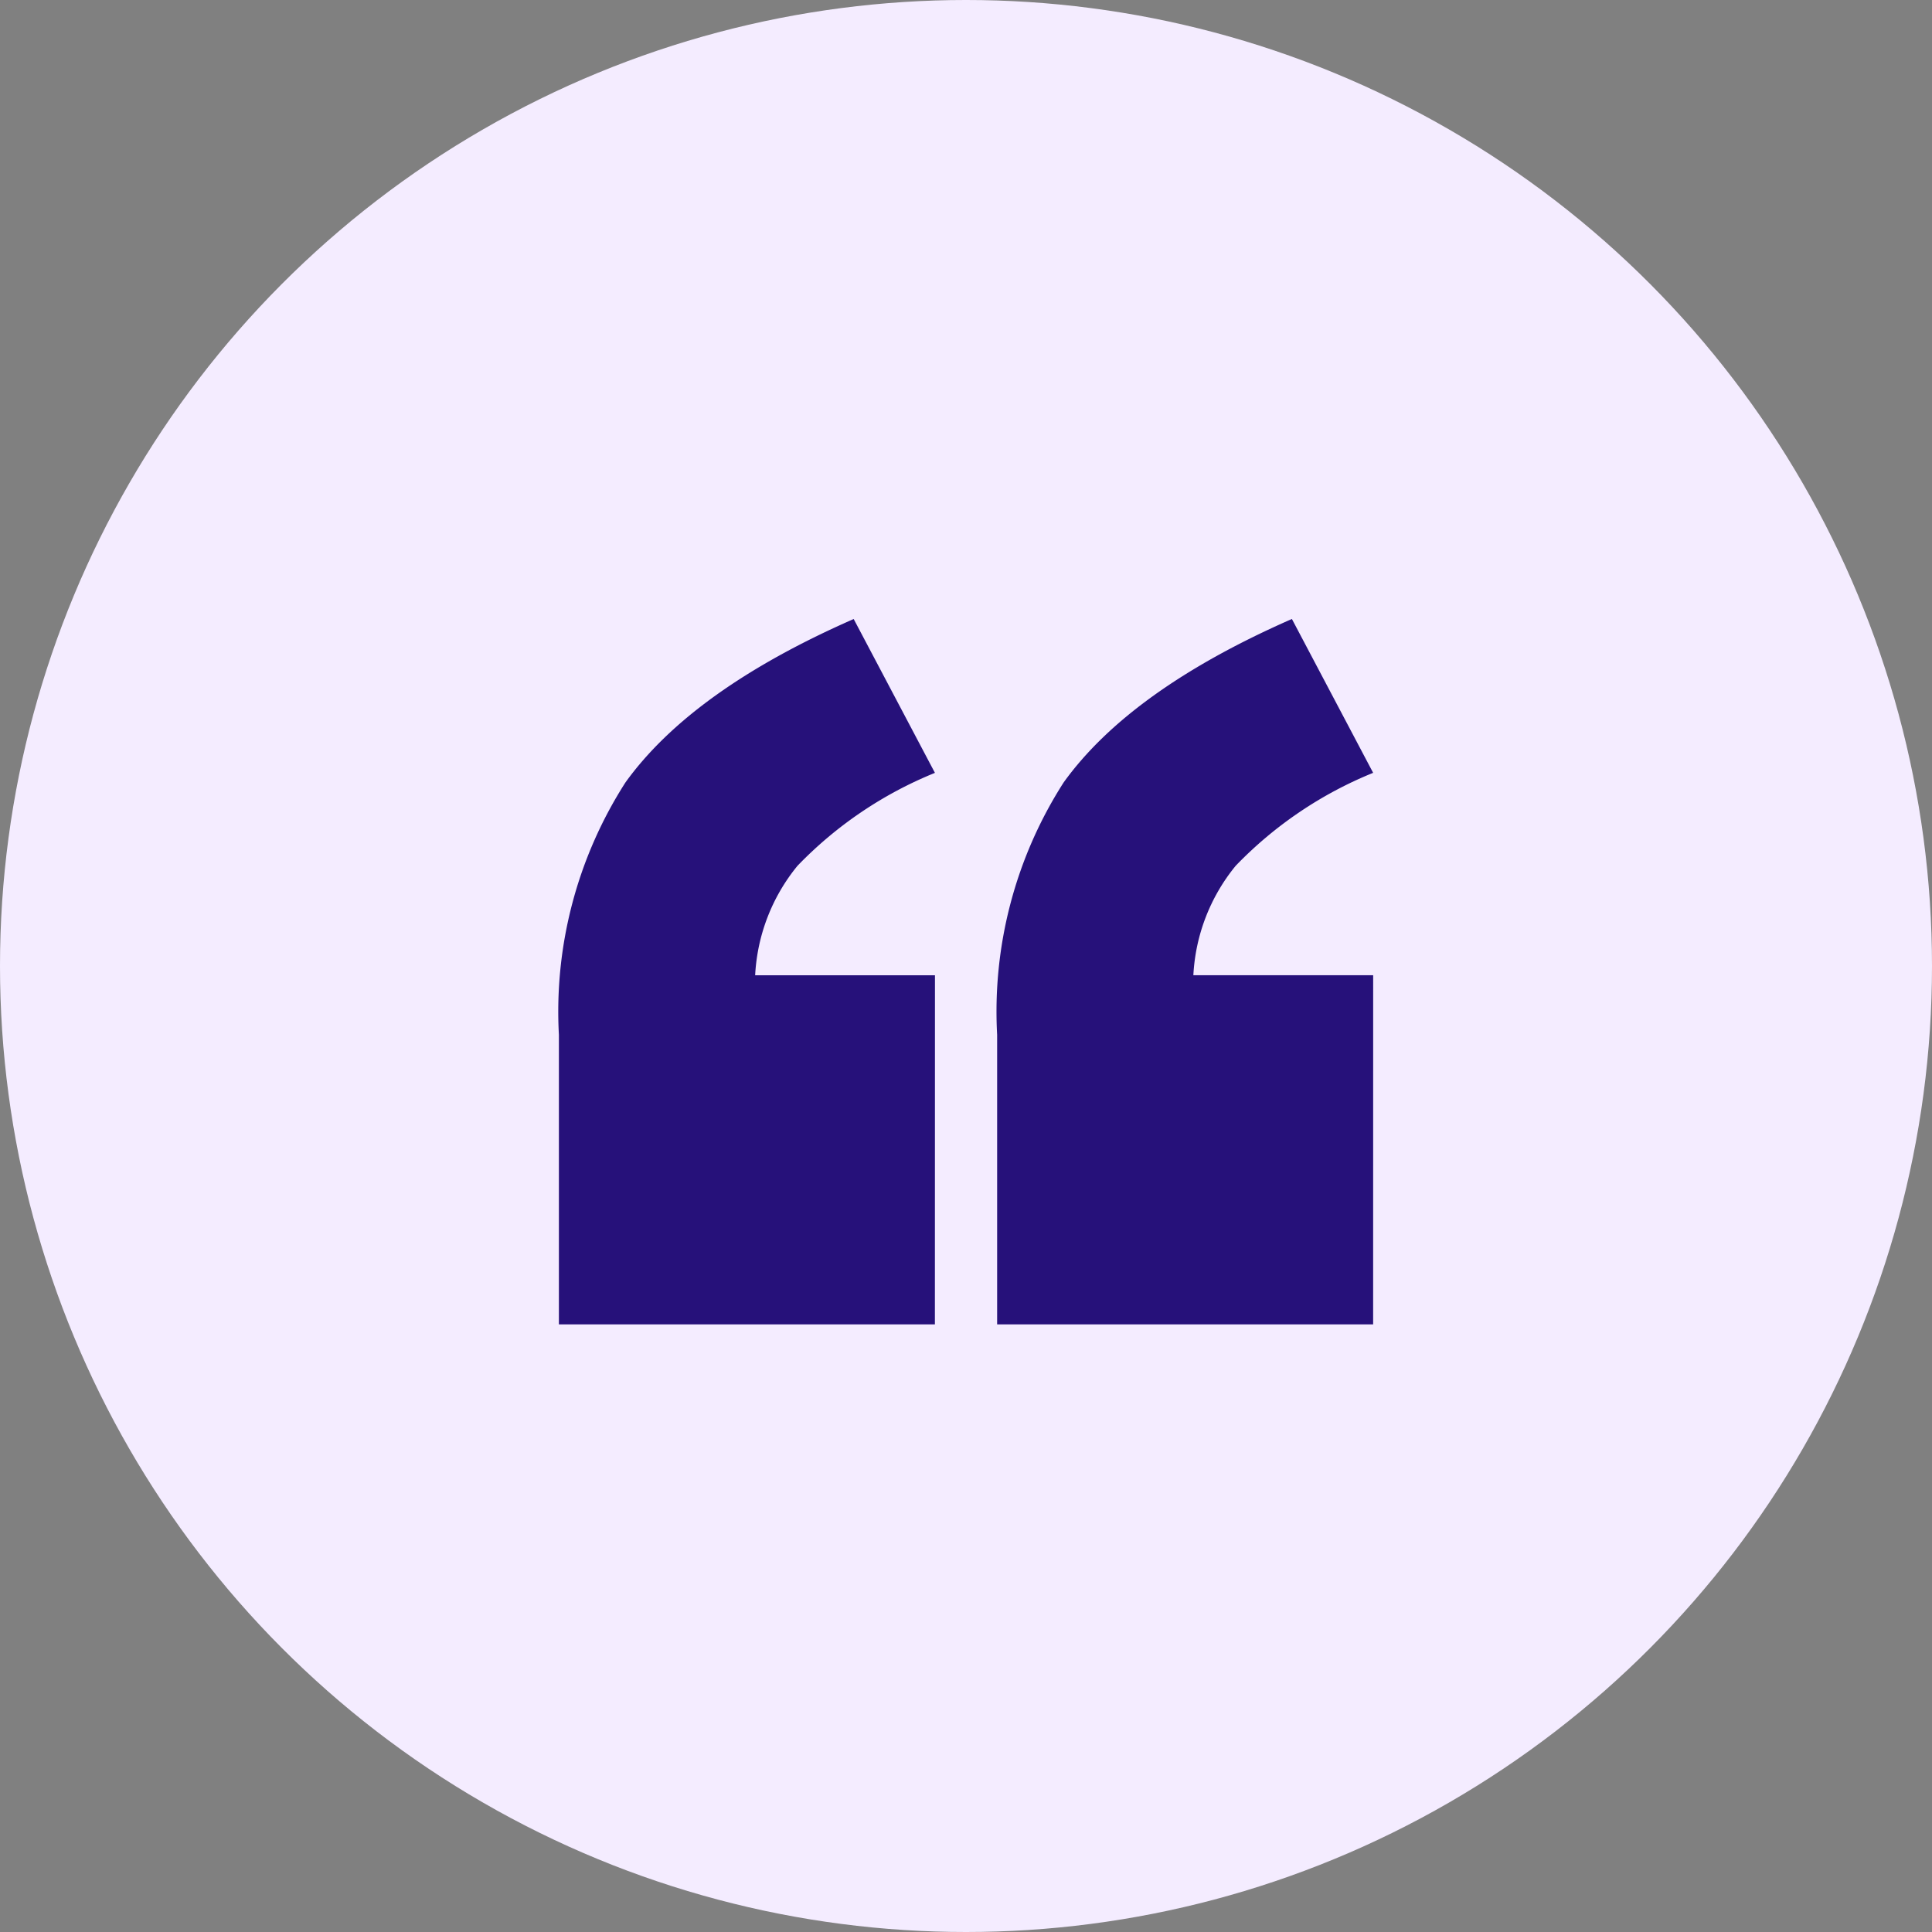 <svg xmlns="http://www.w3.org/2000/svg" width="60" height="60" viewBox="0 0 60 60">
  <rect x="0" y="0" width="60" height="60" fill="#808080" stroke="none"/>
  <g id="Group_13166" data-name="Group 13166" transform="translate(-586 -1879)">
    <circle id="Ellipse_34" data-name="Ellipse 34" cx="30" cy="30" r="30" transform="translate(586 1879)" fill="#f4ecff"/>
    <path id="Path_6179" data-name="Path 6179" d="M14.309,58.558H2.632V49.565A13.185,13.185,0,0,1,4.7,41.727q2.067-2.872,7.087-5.074l2.523,4.778a12.4,12.4,0,0,0-4.268,2.886,5.835,5.835,0,0,0-1.315,3.4h5.584Zm13.61,0H16.242V49.565a13.185,13.185,0,0,1,2.067-7.839q2.067-2.872,7.087-5.074l2.523,4.778a12.4,12.4,0,0,0-4.268,2.886,5.835,5.835,0,0,0-1.315,3.4h5.584Z" transform="translate(600.725 1861.571)" fill="#26117a"/>
  </g>
</svg>
